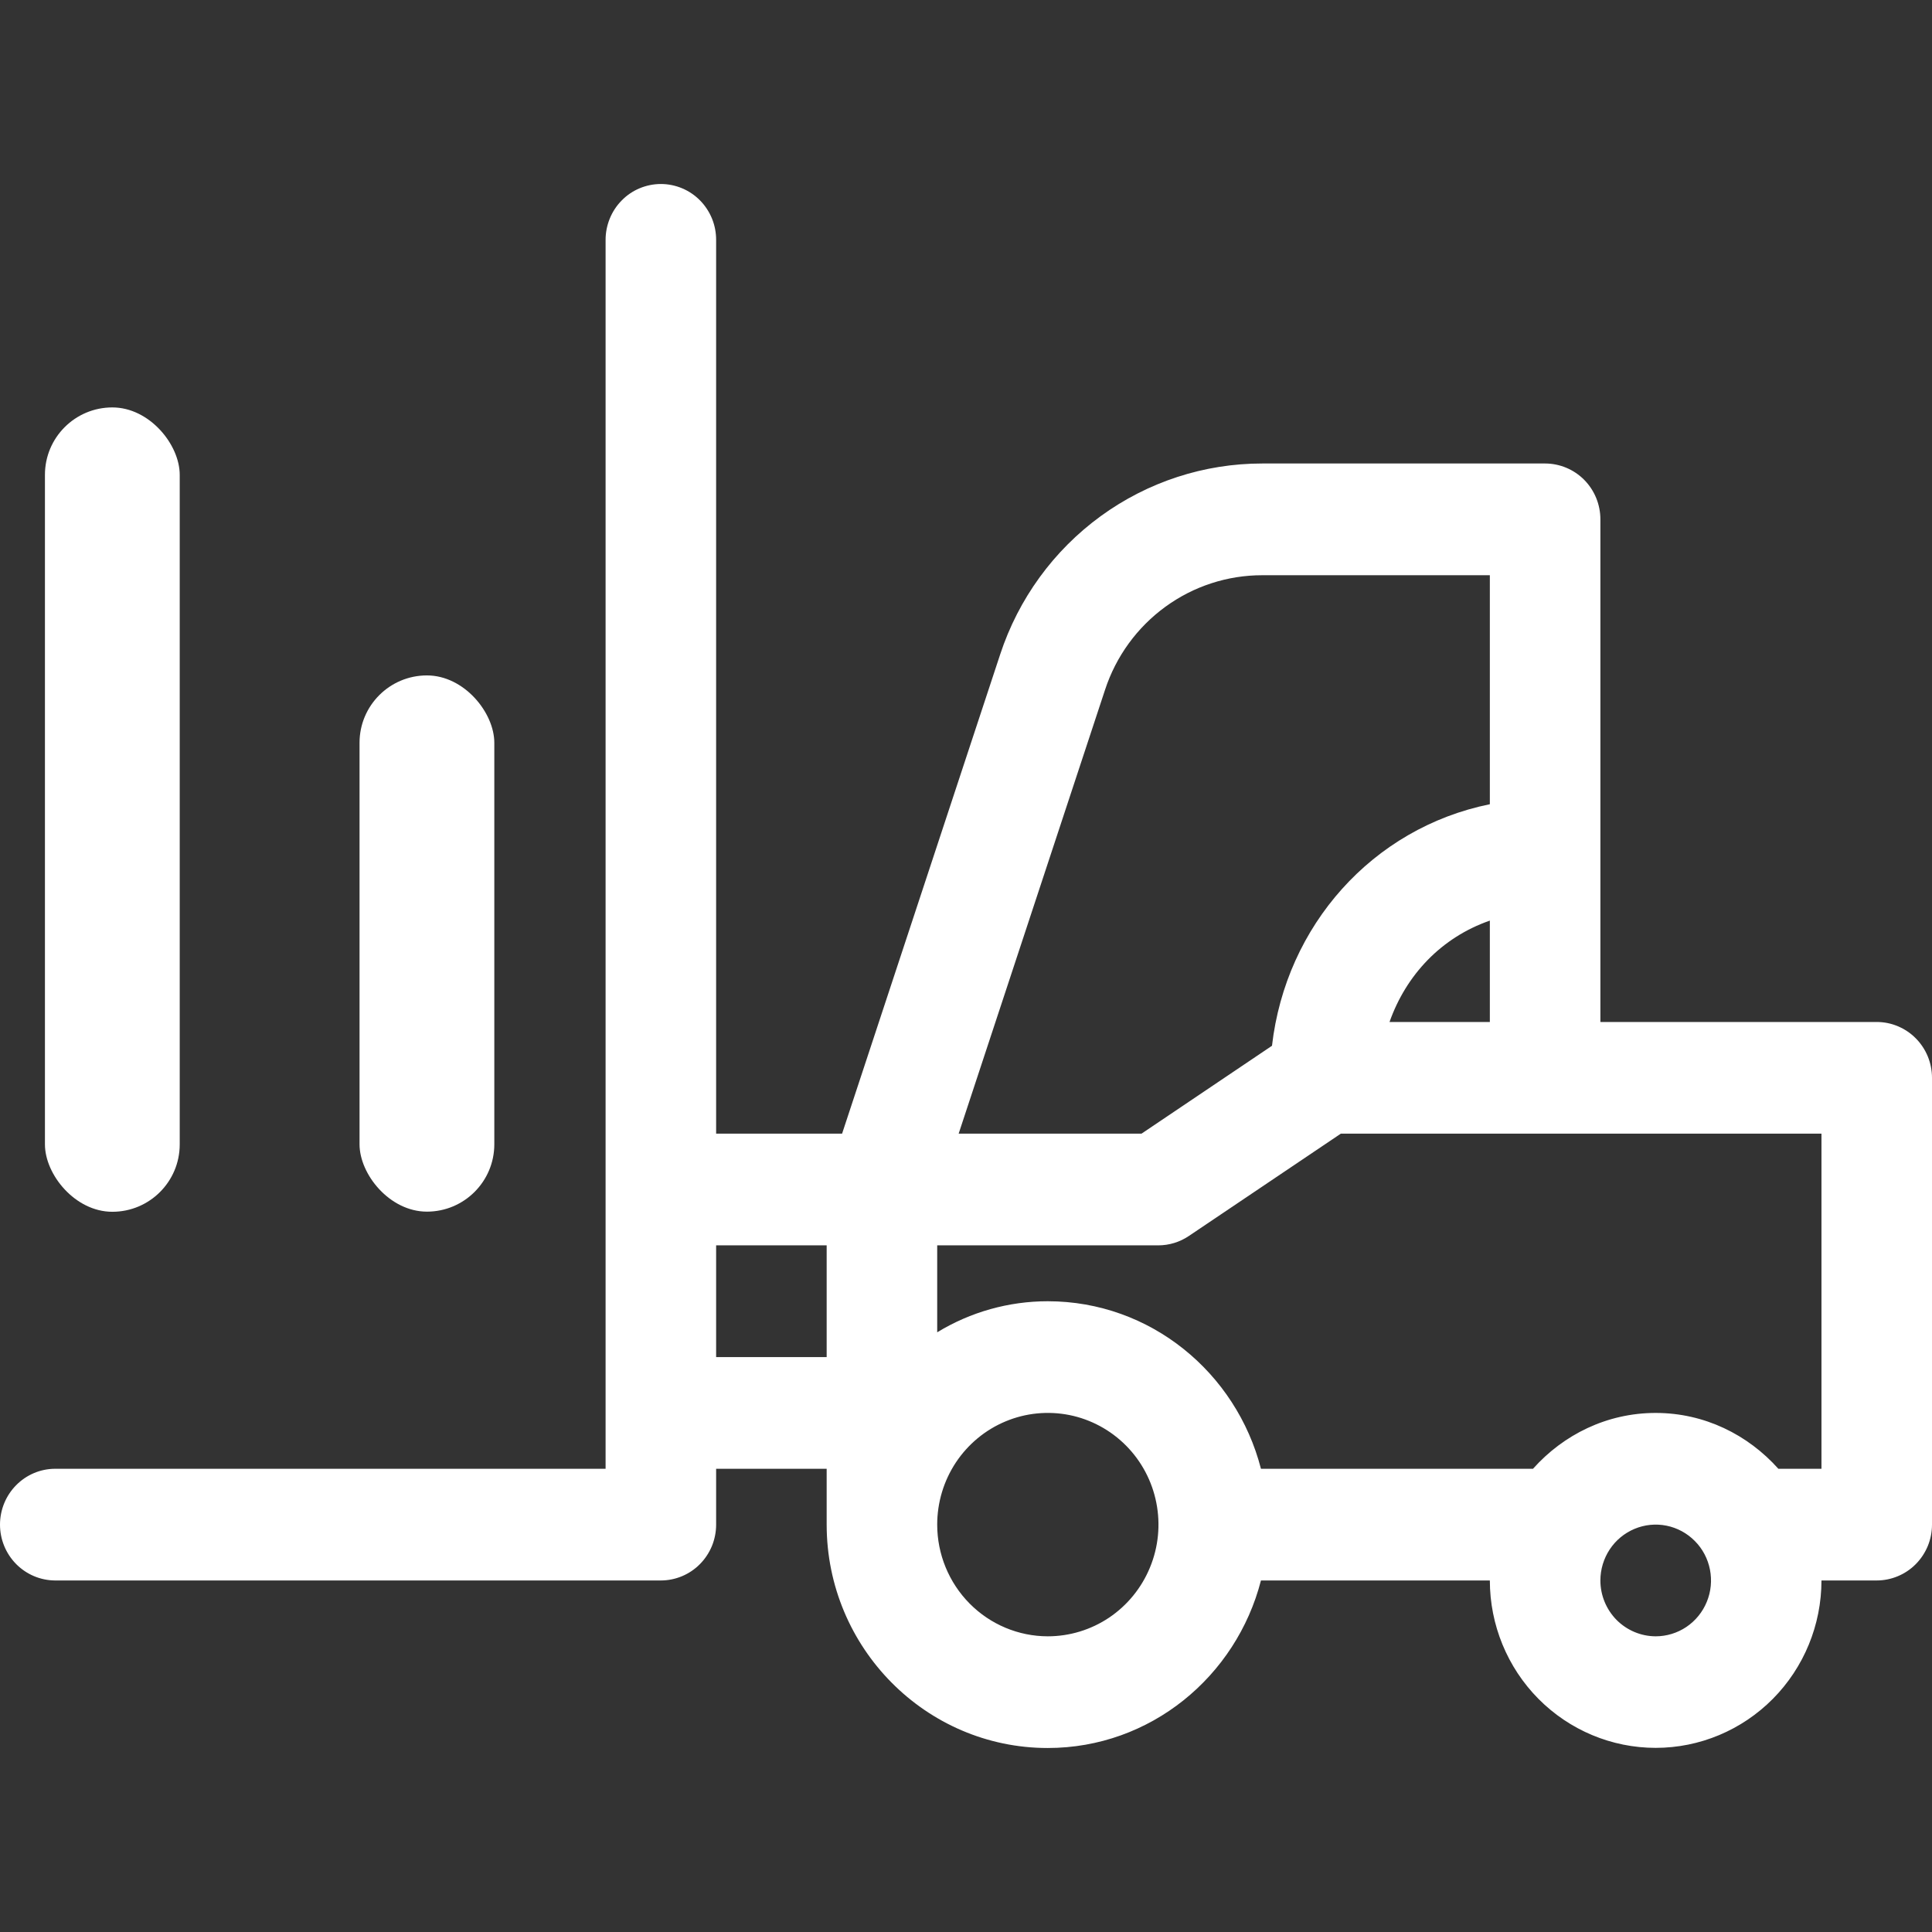 <svg width="42" height="42" viewBox="0 0 42 42" fill="none" xmlns="http://www.w3.org/2000/svg">
<rect x="0" y="0" width="42" height="42" fill="#333333" stroke="none"/>
<rect x="0.977" y="8.857" width="2.93" height="17.486" rx="1.465" fill="white"/>
<rect x="7.816" y="14.683" width="2.93" height="11.657" rx="1.465" fill="white"/>
<path d="M1.196 31.93H13.165V5.22C13.164 5.06 13.195 4.902 13.255 4.754C13.315 4.606 13.403 4.471 13.515 4.358C13.626 4.244 13.759 4.154 13.905 4.093C14.052 4.032 14.208 4 14.367 4C14.525 4 14.682 4.032 14.828 4.093C14.974 4.154 15.107 4.244 15.219 4.358C15.33 4.471 15.419 4.606 15.479 4.754C15.539 4.902 15.569 5.06 15.568 5.22V24.645H18.306L21.743 14.226C22.14 13.018 22.905 11.966 23.928 11.221C24.951 10.476 26.18 10.075 27.442 10.076H33.59C33.748 10.076 33.904 10.108 34.05 10.169C34.196 10.23 34.328 10.319 34.44 10.432C34.551 10.545 34.64 10.679 34.7 10.826C34.76 10.973 34.791 11.131 34.791 11.29V22.217H40.798C40.956 22.217 41.113 22.248 41.258 22.31C41.404 22.371 41.537 22.46 41.648 22.573C41.76 22.686 41.848 22.819 41.909 22.967C41.969 23.114 42 23.272 42 23.431V33.144C42 33.303 41.969 33.461 41.909 33.608C41.848 33.755 41.76 33.889 41.648 34.002C41.537 34.115 41.404 34.204 41.258 34.265C41.113 34.326 40.956 34.358 40.798 34.358H39.597C39.597 35.323 39.217 36.248 38.541 36.931C37.865 37.613 36.949 37.997 35.993 37.997C35.037 37.997 34.12 37.613 33.444 36.931C32.768 36.248 32.388 35.323 32.388 34.358H27.412C26.875 36.446 25.009 38 22.777 38C20.127 38 17.971 35.821 17.971 33.144V31.93H15.568V33.144C15.568 33.303 15.537 33.461 15.477 33.608C15.416 33.755 15.328 33.889 15.216 34.002C15.105 34.115 14.972 34.204 14.827 34.265C14.681 34.326 14.524 34.358 14.367 34.358H1.196C0.878 34.356 0.574 34.227 0.35 34C0.126 33.772 1.43051e-06 33.465 1.43051e-06 33.144C1.43051e-06 32.823 0.126 32.515 0.35 32.288C0.574 32.06 0.878 31.931 1.196 31.93ZM24.023 14.995L20.84 24.645H24.815L27.652 22.734C27.953 20.122 29.835 18.002 32.388 17.483V12.505H27.442C26.685 12.504 25.947 12.744 25.334 13.191C24.72 13.638 24.261 14.269 24.023 14.995ZM32.388 20.013C31.337 20.379 30.57 21.189 30.207 22.217H32.388V20.013ZM35.993 35.572C36.23 35.572 36.463 35.501 36.661 35.368C36.859 35.234 37.013 35.045 37.104 34.823C37.196 34.601 37.219 34.357 37.173 34.122C37.127 33.886 37.013 33.67 36.844 33.5C36.676 33.33 36.462 33.214 36.229 33.167C35.995 33.12 35.754 33.144 35.534 33.236C35.314 33.328 35.126 33.483 34.994 33.683C34.862 33.883 34.791 34.118 34.791 34.358C34.791 34.679 34.918 34.988 35.143 35.216C35.369 35.443 35.674 35.571 35.993 35.572ZM33.326 31.93C33.986 31.19 34.932 30.716 35.993 30.716C37.054 30.716 37.999 31.19 38.66 31.93H39.597V24.645H29.148L25.845 26.869C25.648 27.002 25.416 27.073 25.179 27.073H20.374V28.963C21.099 28.521 21.93 28.288 22.777 28.288C25.009 28.288 26.875 29.841 27.412 31.93L33.326 31.93ZM22.777 35.572C23.253 35.572 23.718 35.43 24.114 35.164C24.509 34.897 24.818 34.518 25 34.074C25.183 33.631 25.231 33.142 25.138 32.671C25.046 32.2 24.817 31.767 24.48 31.427C24.144 31.088 23.715 30.856 23.249 30.762C22.782 30.669 22.299 30.716 21.859 30.9C21.419 31.084 21.044 31.395 20.779 31.794C20.515 32.194 20.374 32.663 20.374 33.144C20.374 33.787 20.628 34.404 21.078 34.859C21.529 35.315 22.14 35.571 22.777 35.572ZM17.971 29.502V27.073H15.568V29.502H17.971Z" fill="white"/>
</svg>
